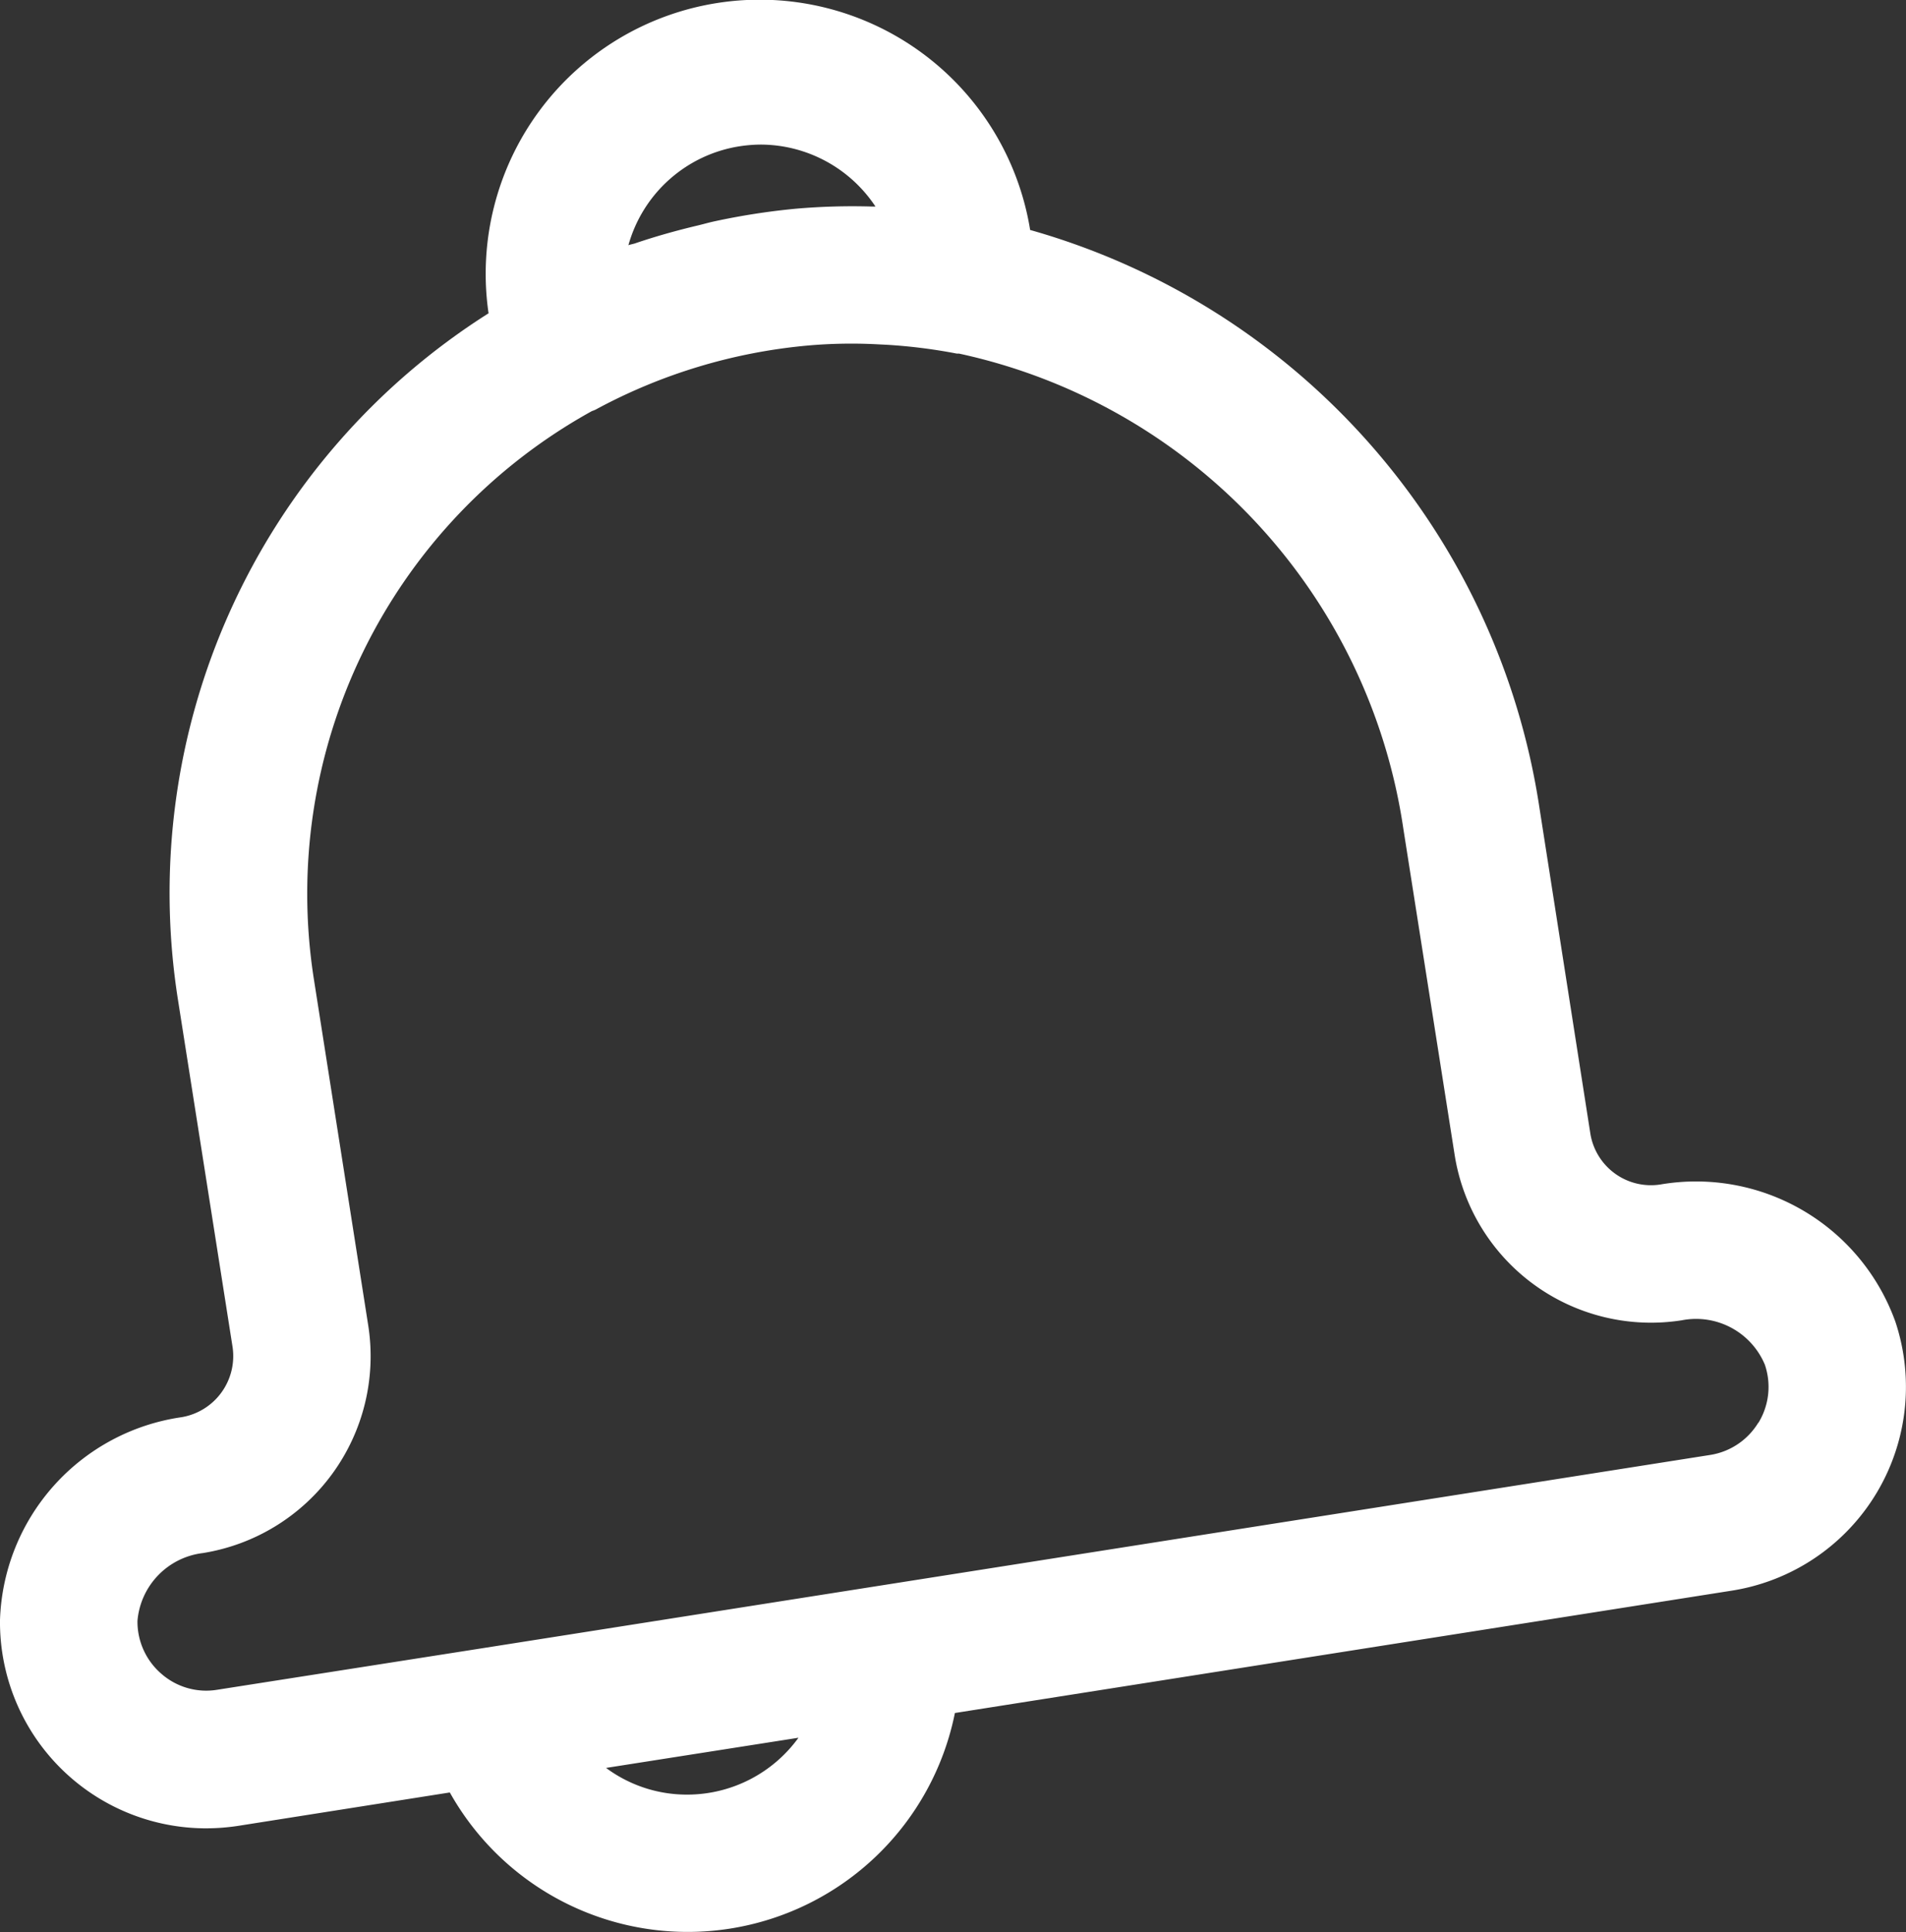 <svg xmlns="http://www.w3.org/2000/svg" width="40" height="40.53" viewBox="0 0 40 40.53"><rect x="0" y="0" width="40" height="40.53" fill="#333333" stroke="none"/><g data-name="Group 653"><path data-name="Path 923" d="M39.947 28.426a4.326 4.326 0 00-.17-.7 4.445 4.445 0 00-4.93-2.879 1.288 1.288 0 01-1.472-1.072l-1.069-6.838A14.912 14.912 0 0021.619 4.824a5.75 5.75 0 00-11.366 1.748A14.389 14.389 0 003.736 20.98l1.145 7.277a1.3 1.3 0 01-1.072 1.472A4.446 4.446 0 000 33.982a4.327 4.327 0 004.282 4.371h.045a4.437 4.437 0 00.674-.052l4.439-.7a5.721 5.721 0 0010.6-1.667l16.3-2.566a4.327 4.327 0 003.607-4.942zM15.519 3.069a3.029 3.029 0 01.454-.036 2.9 2.9 0 012.4 1.3h-.069a13.747 13.747 0 00-1.612.046 14.649 14.649 0 00-1.68.26c-.12.025-.238.059-.356.088-.454.107-.9.232-1.337.381-.043.013-.088.02-.131.036a2.885 2.885 0 012.331-2.075zm-1.1 34.577a2.845 2.845 0 01-1.7-.56l4.038-.633a2.885 2.885 0 01-2.334 1.193zm22.48-7.8a1.442 1.442 0 01-1.01.675l-17.368 2.733-8.441 1.328-5.524.865a1.425 1.425 0 01-1.165-.332 1.442 1.442 0 01-.506-1.114 1.565 1.565 0 011.373-1.422 4.182 4.182 0 003.471-4.768l-1.143-7.278a11.568 11.568 0 015.835-11.909.784.784 0 00.074-.029 11.538 11.538 0 014.462-1.347 10.415 10.415 0 011.425-.027l.237.012a11.342 11.342 0 011.464.185h.046a11.985 11.985 0 019.322 9.966l1.076 6.838a4.172 4.172 0 004.768 3.474 1.565 1.565 0 011.742.929 1.442 1.442 0 01-.135 1.223z" fill="#fff"/></g></svg>